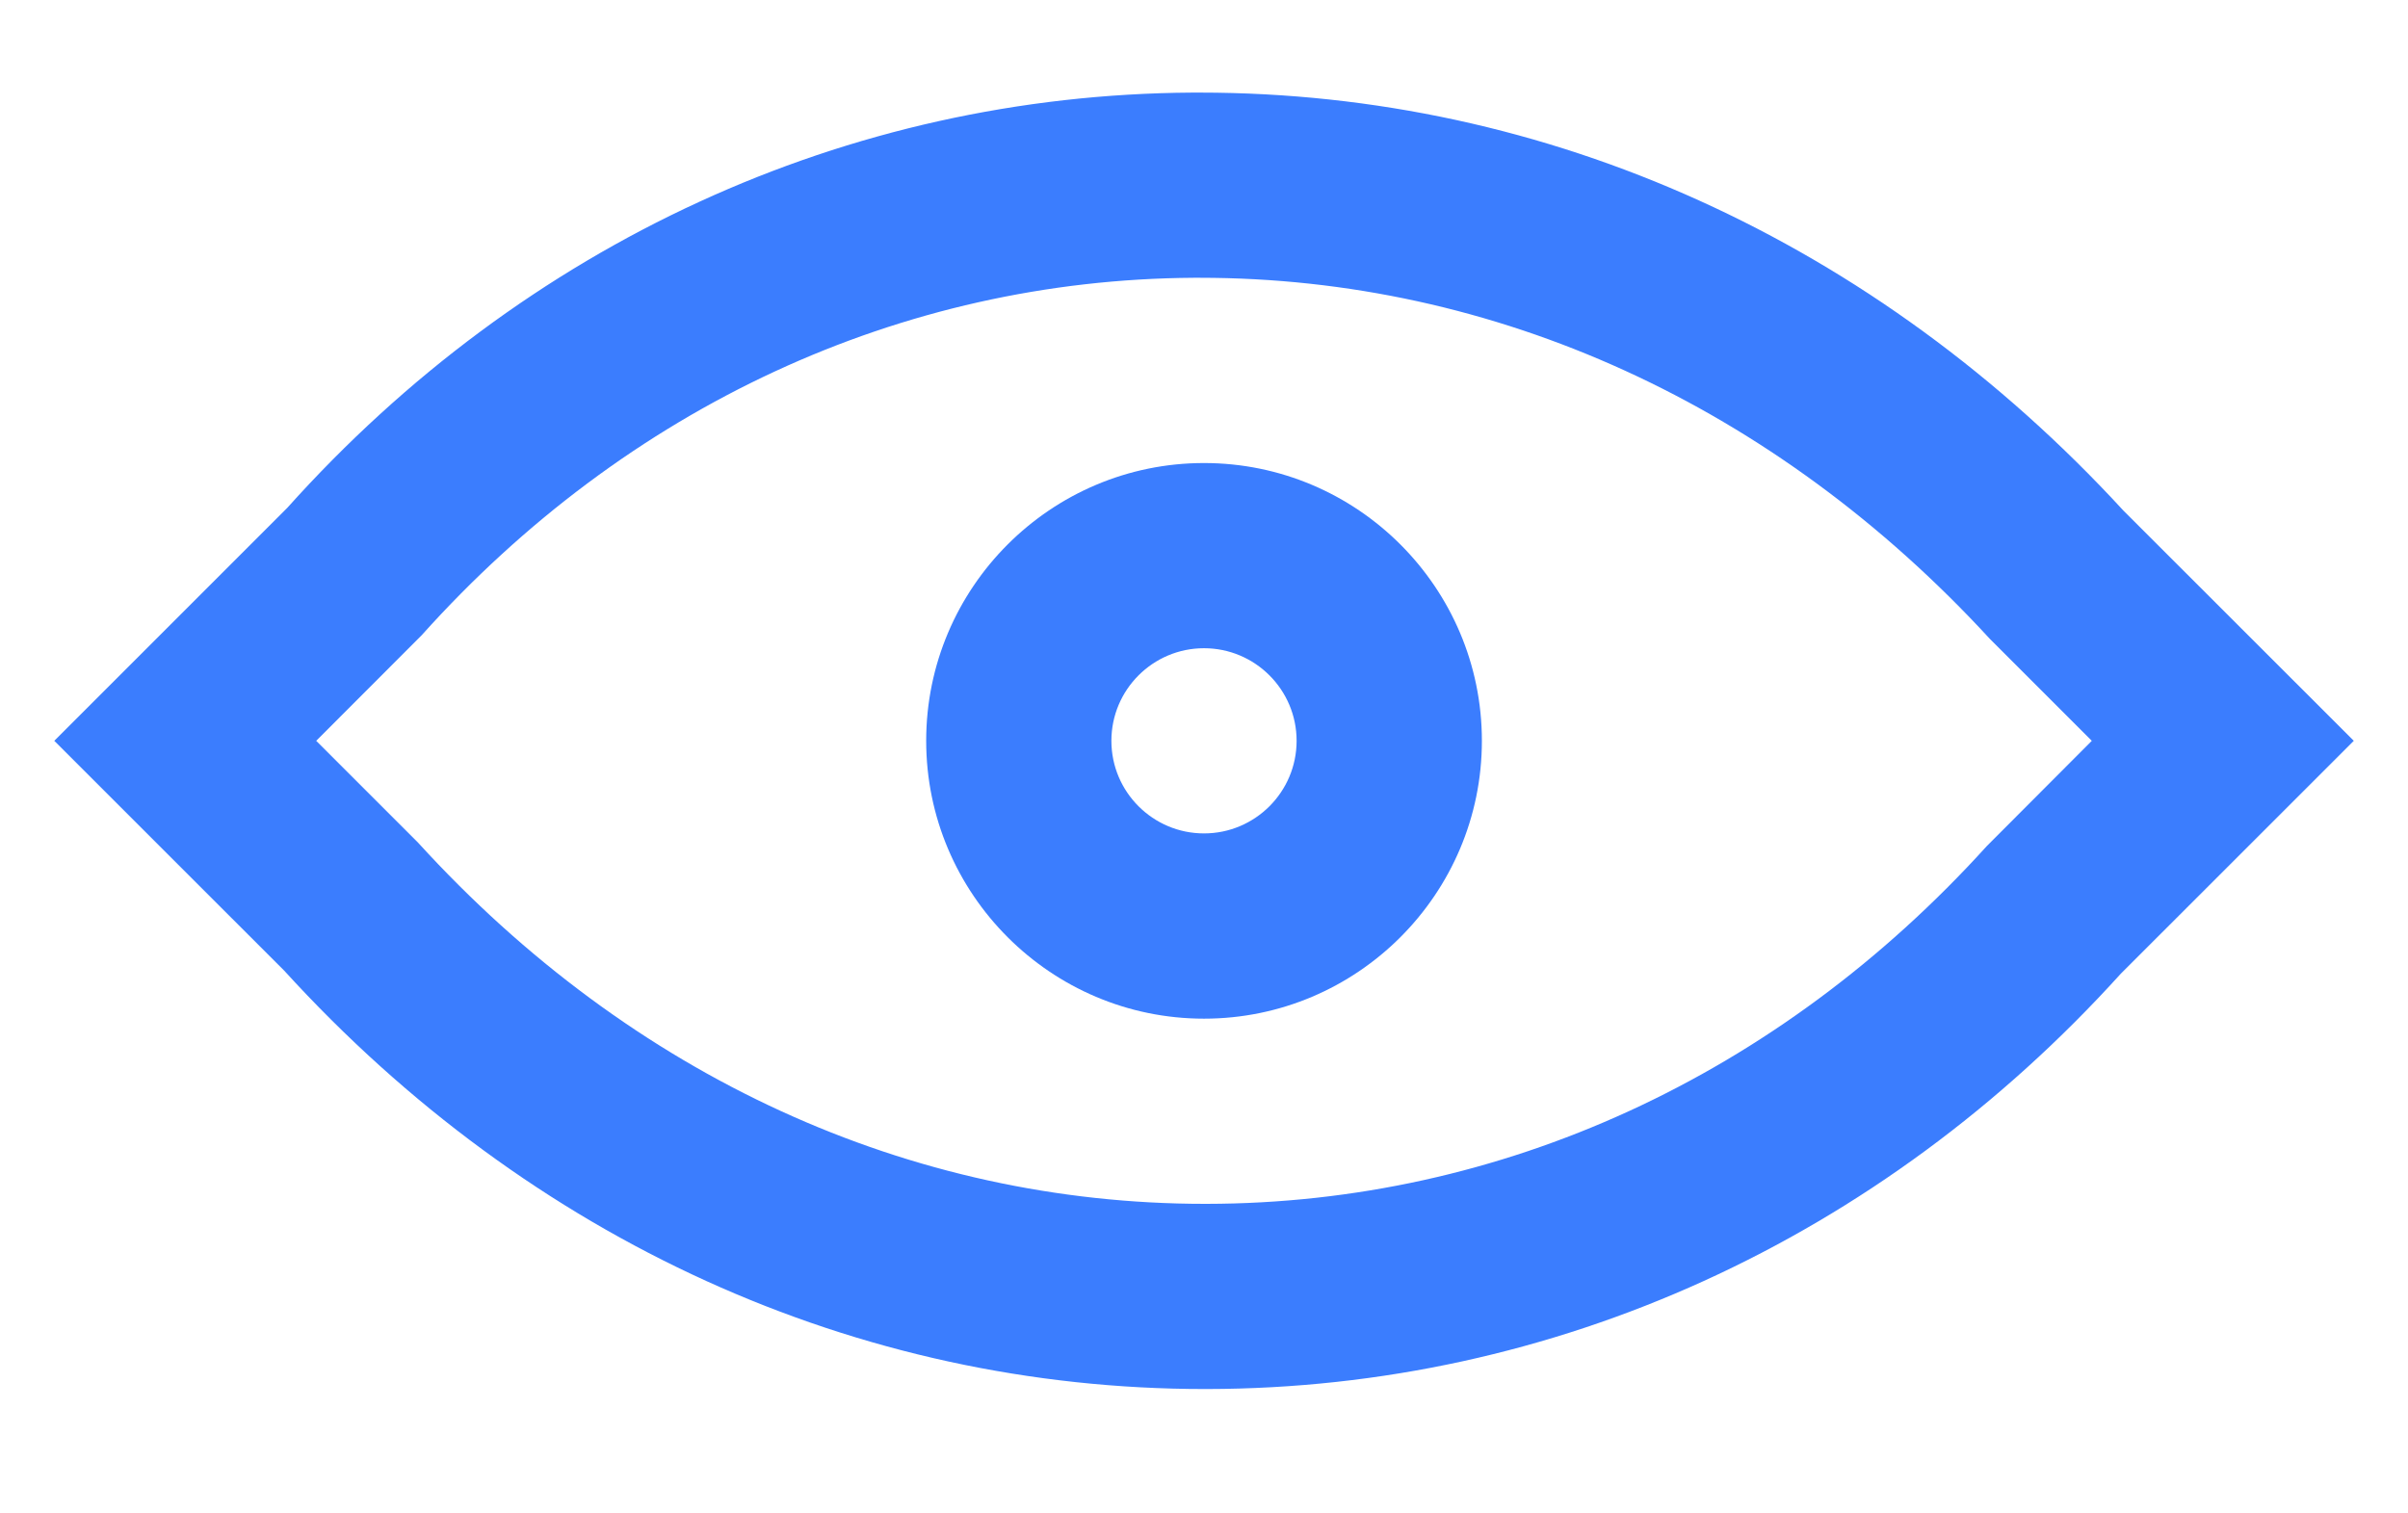 <svg width="35" height="22" viewBox="0 0 35 22" fill="none" xmlns="http://www.w3.org/2000/svg">
<path d="M17.441 1.346C17.404 1.346 17.367 1.346 17.331 1.346C12.31 1.376 7.619 3.54 4.174 7.384L0.789 10.769L4.131 14.11C7.705 18.032 12.457 20.192 17.515 20.192C17.524 20.192 17.533 20.192 17.542 20.192C22.592 20.184 27.326 18.023 30.826 14.154L34.212 10.769L30.866 7.425C27.259 3.502 22.495 1.346 17.441 1.346ZM28.877 12.3C25.846 15.646 21.819 17.494 17.538 17.5C17.53 17.5 17.523 17.5 17.515 17.5C13.225 17.5 9.179 15.653 6.078 12.251L4.596 10.769L6.128 9.235C9.111 5.91 13.095 4.065 17.348 4.038C17.379 4.038 17.409 4.038 17.44 4.038C21.732 4.038 25.794 5.886 28.923 9.288L30.404 10.769L28.877 12.3Z" fill="#3B7DFE"/>
<path d="M17.5 6.731C15.273 6.731 13.462 8.542 13.462 10.769C13.462 12.996 15.273 14.808 17.5 14.808C19.727 14.808 21.539 12.996 21.539 10.769C21.539 8.542 19.727 6.731 17.5 6.731ZM17.5 12.115C16.758 12.115 16.154 11.512 16.154 10.769C16.154 10.026 16.758 9.423 17.5 9.423C18.242 9.423 18.846 10.026 18.846 10.769C18.846 11.512 18.242 12.115 17.5 12.115Z" fill="#3B7DFE"/>
</svg>
